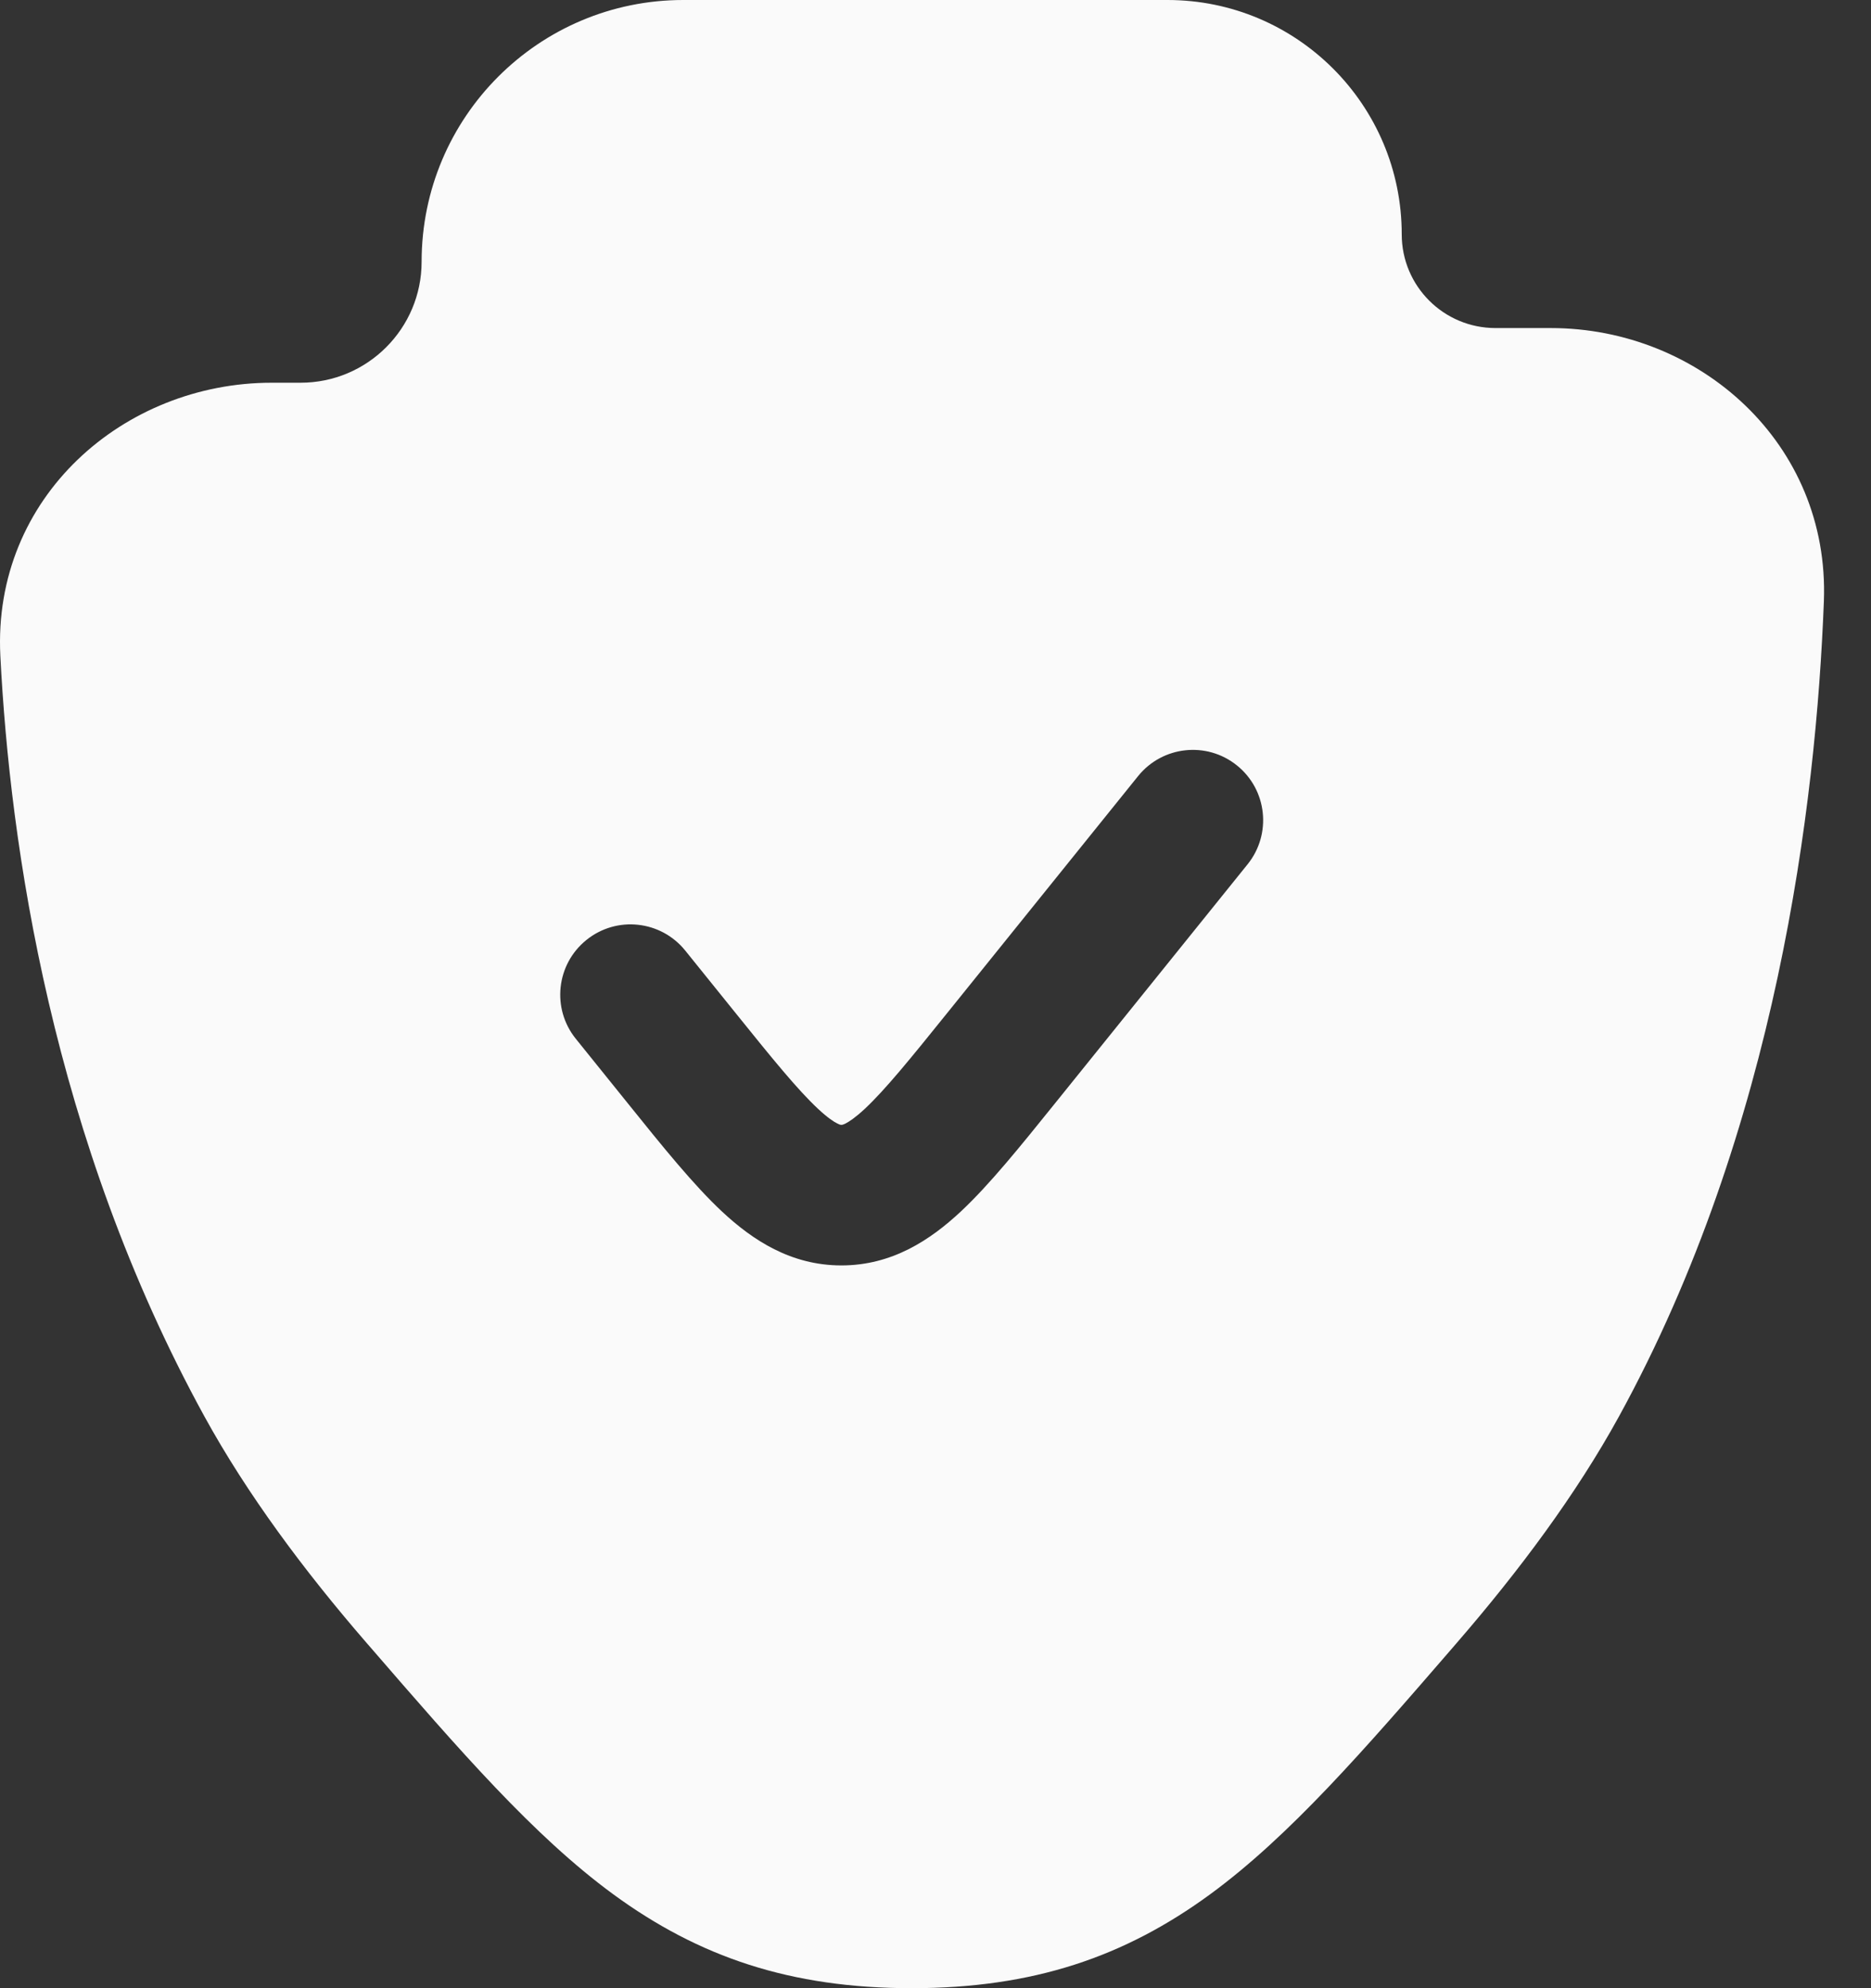 <svg width="32" height="34" viewBox="0 0 32 34" fill="none" xmlns="http://www.w3.org/2000/svg">
<rect x="0" y="0" width="32" height="34" fill="#333333" stroke="none"/>
<path fill-rule="evenodd" clip-rule="evenodd" d="M7.211 4.475C7.211 2.003 9.215 0 11.686 0H19.967C22.18 0 23.974 1.794 23.974 4.007C23.974 4.893 24.692 5.61 25.578 5.61H26.522C29.063 5.61 31.297 7.582 31.194 10.284C31.061 13.748 30.388 19.305 27.69 24.222C26.958 25.555 25.981 26.864 24.925 28.084L24.846 28.176C23.327 29.931 22.06 31.395 20.699 32.393C19.234 33.465 17.671 34 15.593 34C13.515 34 11.952 33.465 10.487 32.393C9.126 31.395 7.859 29.931 6.34 28.176L6.26 28.084C5.204 26.864 4.228 25.555 3.496 24.222C0.885 19.463 0.169 14.439 0.006 11.215C-0.131 8.5 2.119 6.545 4.646 6.545H5.141C6.284 6.545 7.211 5.618 7.211 4.475ZM21.338 14.78C21.754 14.263 21.673 13.506 21.156 13.09C20.639 12.673 19.882 12.755 19.465 13.272L16.225 17.293C15.56 18.119 15.14 18.635 14.791 18.962C14.626 19.115 14.521 19.183 14.461 19.213C14.416 19.236 14.4 19.236 14.392 19.236H14.389C14.381 19.236 14.365 19.236 14.32 19.213C14.26 19.183 14.155 19.115 13.991 18.962C13.641 18.635 13.221 18.119 12.556 17.293L11.72 16.256C11.303 15.739 10.547 15.657 10.03 16.074C9.513 16.49 9.431 17.247 9.848 17.764L10.736 18.866C11.333 19.608 11.86 20.262 12.349 20.719C12.875 21.21 13.529 21.64 14.391 21.64C15.252 21.64 15.906 21.21 16.432 20.719C16.921 20.262 17.448 19.608 18.045 18.867L21.338 14.78Z" fill="#FAFAFA"/>
</svg>
